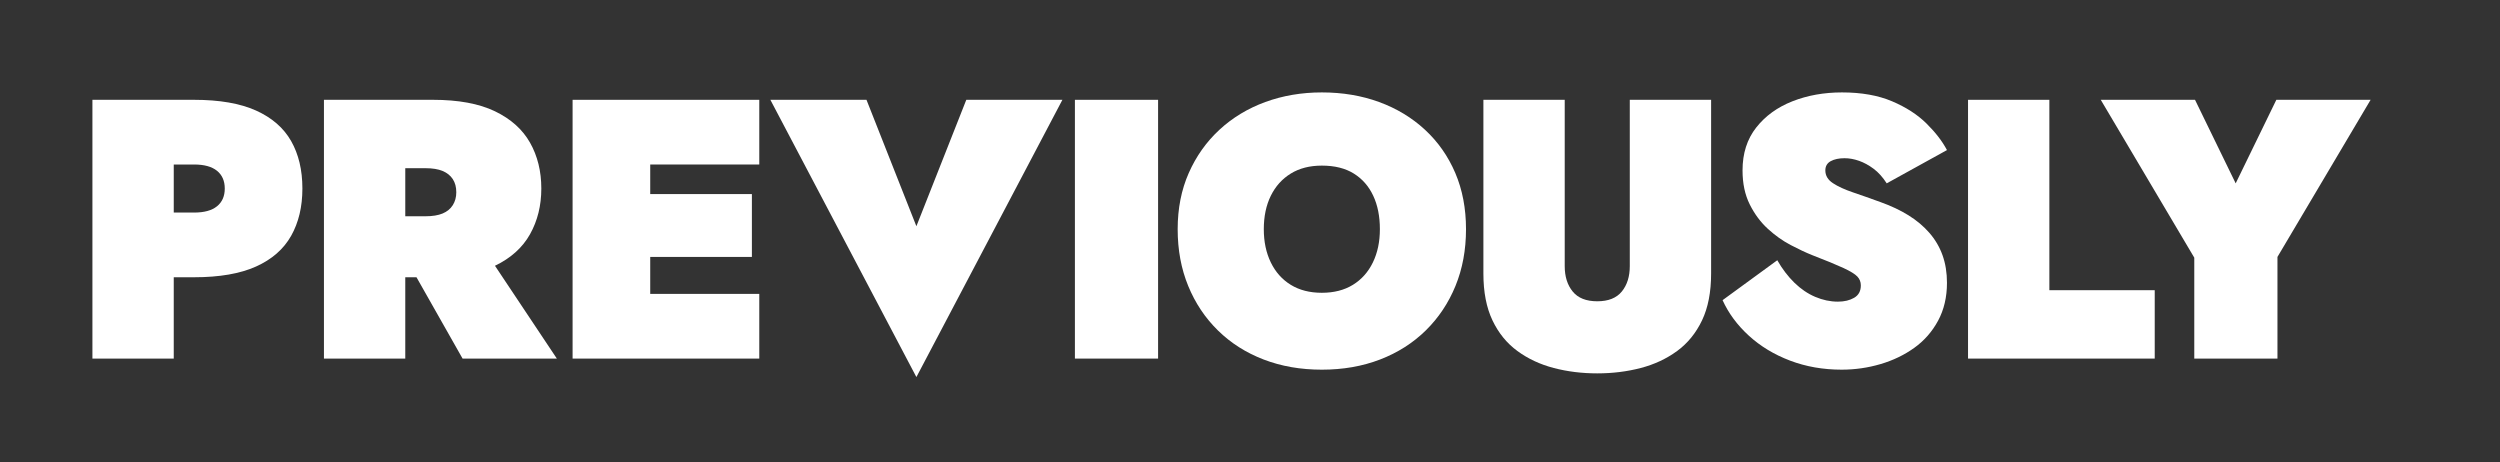 <?xml version="1.0" encoding="UTF-8"?>
<svg id="Layer_2" data-name="Layer 2" xmlns="http://www.w3.org/2000/svg" width="1352.531" height="250" viewBox="0 0 1352.531 250">
  <rect x="0" y="0" width="1352.531" height="250" fill="#333333" stroke="none"/>
  <defs>
    <style>
      .cls-1 {
        fill: #fff;
      }

      .cls-2 {
        opacity: 0;
      }
    </style>
  </defs>
  <g id="Layer_2-2" data-name="Layer 2">
    <g>
      <rect class="cls-2" width="1352.531" height="250"/>
      <g>
        <path class="cls-1" d="M138.5,59.798c-8.601-3.865-19.769-5.8-33.5-5.8h-55v140h44v-44h11c13.731,0,24.899-1.932,33.5-5.8,8.601-3.866,14.931-9.4,19-16.601,4.065-7.199,6.101-15.73,6.101-25.6,0-10-2.035-18.565-6.101-25.7-4.069-7.131-10.399-12.631-19-16.5ZM117.399,111.598c-2.799,2.27-6.934,3.4-12.399,3.4h-11v-26h11c5.466,0,9.601,1.135,12.399,3.4,2.801,2.269,4.201,5.469,4.201,9.6,0,4.135-1.4,7.334-4.201,9.6Z"/>
        <path class="cls-1" d="M286.76,126.699c4.065-7.266,6.101-15.5,6.101-24.7,0-9.331-2.035-17.6-6.101-24.8-4.069-7.2-10.399-12.866-19-17-8.601-4.132-19.769-6.2-33.5-6.2h-59v140h44v-44h6.067l24.933,44h51l-33.475-50.213c8.588-4.13,14.91-9.825,18.975-17.087ZM230.26,90.999c3.731,0,6.8.5,9.2,1.5s4.23,2.469,5.5,4.4c1.266,1.934,1.9,4.3,1.9,7.1,0,2.669-.635,5-1.9,7-1.27,2-3.1,3.5-5.5,4.5s-5.469,1.5-9.2,1.5h-11v-26h11Z"/>
        <polygon class="cls-1" points="309.779 53.999 309.779 193.999 410.779 193.999 410.779 158.999 351.779 158.999 351.779 138.999 406.779 138.999 406.779 104.999 351.779 104.999 351.779 88.999 410.779 88.999 410.779 53.999 309.779 53.999"/>
        <polygon class="cls-1" points="495.778 122.399 468.778 53.999 416.778 53.999 495.778 203.999 574.778 53.999 522.778 53.999 495.778 122.399"/>
        <rect class="cls-1" x="581.538" y="53.999" width="45" height="140"/>
        <path class="cls-1" d="M770.936,70.199c-7.068-6.531-15.334-11.531-24.8-15-9.469-3.466-19.8-5.2-31-5.2-10.935,0-21.135,1.734-30.6,5.2-9.469,3.469-17.734,8.469-24.801,15-7.068,6.534-12.6,14.334-16.6,23.399-4,9.069-6,19.2-6,30.4s1.9,21.435,5.7,30.7c3.8,9.269,9.165,17.3,16.1,24.1,6.932,6.8,15.166,12.034,24.7,15.7,9.531,3.666,20.031,5.5,31.5,5.5,11.466,0,21.966-1.834,31.5-5.5,9.531-3.666,17.766-8.9,24.7-15.7,6.931-6.8,12.3-14.831,16.1-24.1,3.8-9.266,5.7-19.5,5.7-30.7s-1.935-21.331-5.8-30.4c-3.869-9.065-9.335-16.865-16.4-23.399ZM742.735,141.999c-2.534,5.2-6.134,9.234-10.8,12.1-4.669,2.869-10.269,4.301-16.8,4.301-6.534,0-12.135-1.432-16.8-4.301-4.669-2.865-8.269-6.899-10.8-12.1-2.535-5.2-3.801-11.2-3.801-18,0-6.932,1.266-12.966,3.801-18.1,2.531-5.132,6.131-9.132,10.8-12,4.665-2.866,10.266-4.301,16.8-4.301,6.932,0,12.7,1.435,17.3,4.301,4.601,2.868,8.101,6.868,10.5,12,2.4,5.134,3.601,11.168,3.601,18.1,0,6.8-1.27,12.8-3.801,18Z"/>
        <path class="cls-1" d="M881.735,143.999c0,5.6-1.435,10.169-4.301,13.7-2.868,3.534-7.299,5.3-13.299,5.3s-10.436-1.766-13.301-5.3c-2.869-3.531-4.3-8.101-4.3-13.7V53.999h-44v94c0,10,1.632,18.435,4.899,25.3,3.266,6.869,7.766,12.4,13.5,16.601,5.732,4.199,12.301,7.266,19.701,9.199,7.399,1.932,15.23,2.9,23.5,2.9,8.266,0,16.1-.969,23.5-2.9,7.399-1.934,13.965-5,19.699-9.199,5.731-4.2,10.231-9.731,13.5-16.601,3.266-6.865,4.9-15.3,4.9-25.3V53.999h-44v90Z"/>
        <path class="cls-1" d="M990.433,87.199c1.932-1.065,4.432-1.601,7.5-1.601,2.531,0,5.131.469,7.8,1.4,2.666.935,5.3,2.369,7.9,4.3,2.6,1.935,4.966,4.569,7.1,7.9l32.601-18c-2.535-4.8-6.234-9.601-11.101-14.4-4.868-4.8-11.068-8.8-18.6-12-7.534-3.2-16.569-4.8-27.101-4.8-9.734,0-18.668,1.6-26.8,4.8-8.134,3.2-14.669,7.935-19.6,14.2-4.935,6.269-7.4,14-7.4,23.2,0,7.068,1.3,13.2,3.9,18.399,2.6,5.2,5.865,9.601,9.8,13.2,3.932,3.601,8.065,6.534,12.4,8.8,4.331,2.27,8.165,4.069,11.5,5.4,7.6,2.935,13.266,5.269,17,7,3.73,1.734,6.23,3.269,7.5,4.6,1.266,1.335,1.899,2.935,1.899,4.801,0,3.068-1.2,5.3-3.6,6.699-2.4,1.4-5.335,2.101-8.8,2.101-4.135,0-8.234-.866-12.301-2.601-4.068-1.73-7.834-4.3-11.3-7.699-3.469-3.4-6.534-7.432-9.2-12.101l-29.6,21.601c3.2,7.068,7.932,13.469,14.2,19.199,6.266,5.734,13.7,10.234,22.3,13.5s17.9,4.9,27.9,4.9c7.199,0,14.199-1,21-3,6.8-2,12.899-4.932,18.3-8.8,5.399-3.866,9.7-8.766,12.899-14.7,3.2-5.932,4.801-12.766,4.801-20.5,0-5.466-.801-10.432-2.4-14.9-1.6-4.465-3.969-8.5-7.1-12.1-3.135-3.6-6.9-6.766-11.301-9.5-4.399-2.731-9.399-5.1-15-7.1-5.469-2-10.469-3.766-15-5.301-4.534-1.531-8.168-3.199-10.899-5-2.734-1.8-4.101-4.1-4.101-6.899,0-2.266.966-3.932,2.9-5Z"/>
        <polygon class="cls-1" points="1108.731 53.999 1064.731 53.999 1064.731 193.999 1165.731 193.999 1165.731 156.999 1108.731 156.999 1108.731 53.999"/>
        <polygon class="cls-1" points="1231.531 53.999 1209.531 99.199 1187.531 53.999 1136.531 53.999 1187.132 139.399 1187.132 193.999 1232.132 193.999 1232.132 138.999 1282.531 53.999 1231.531 53.999"/>
      </g>
    </g>
  </g>
</svg>